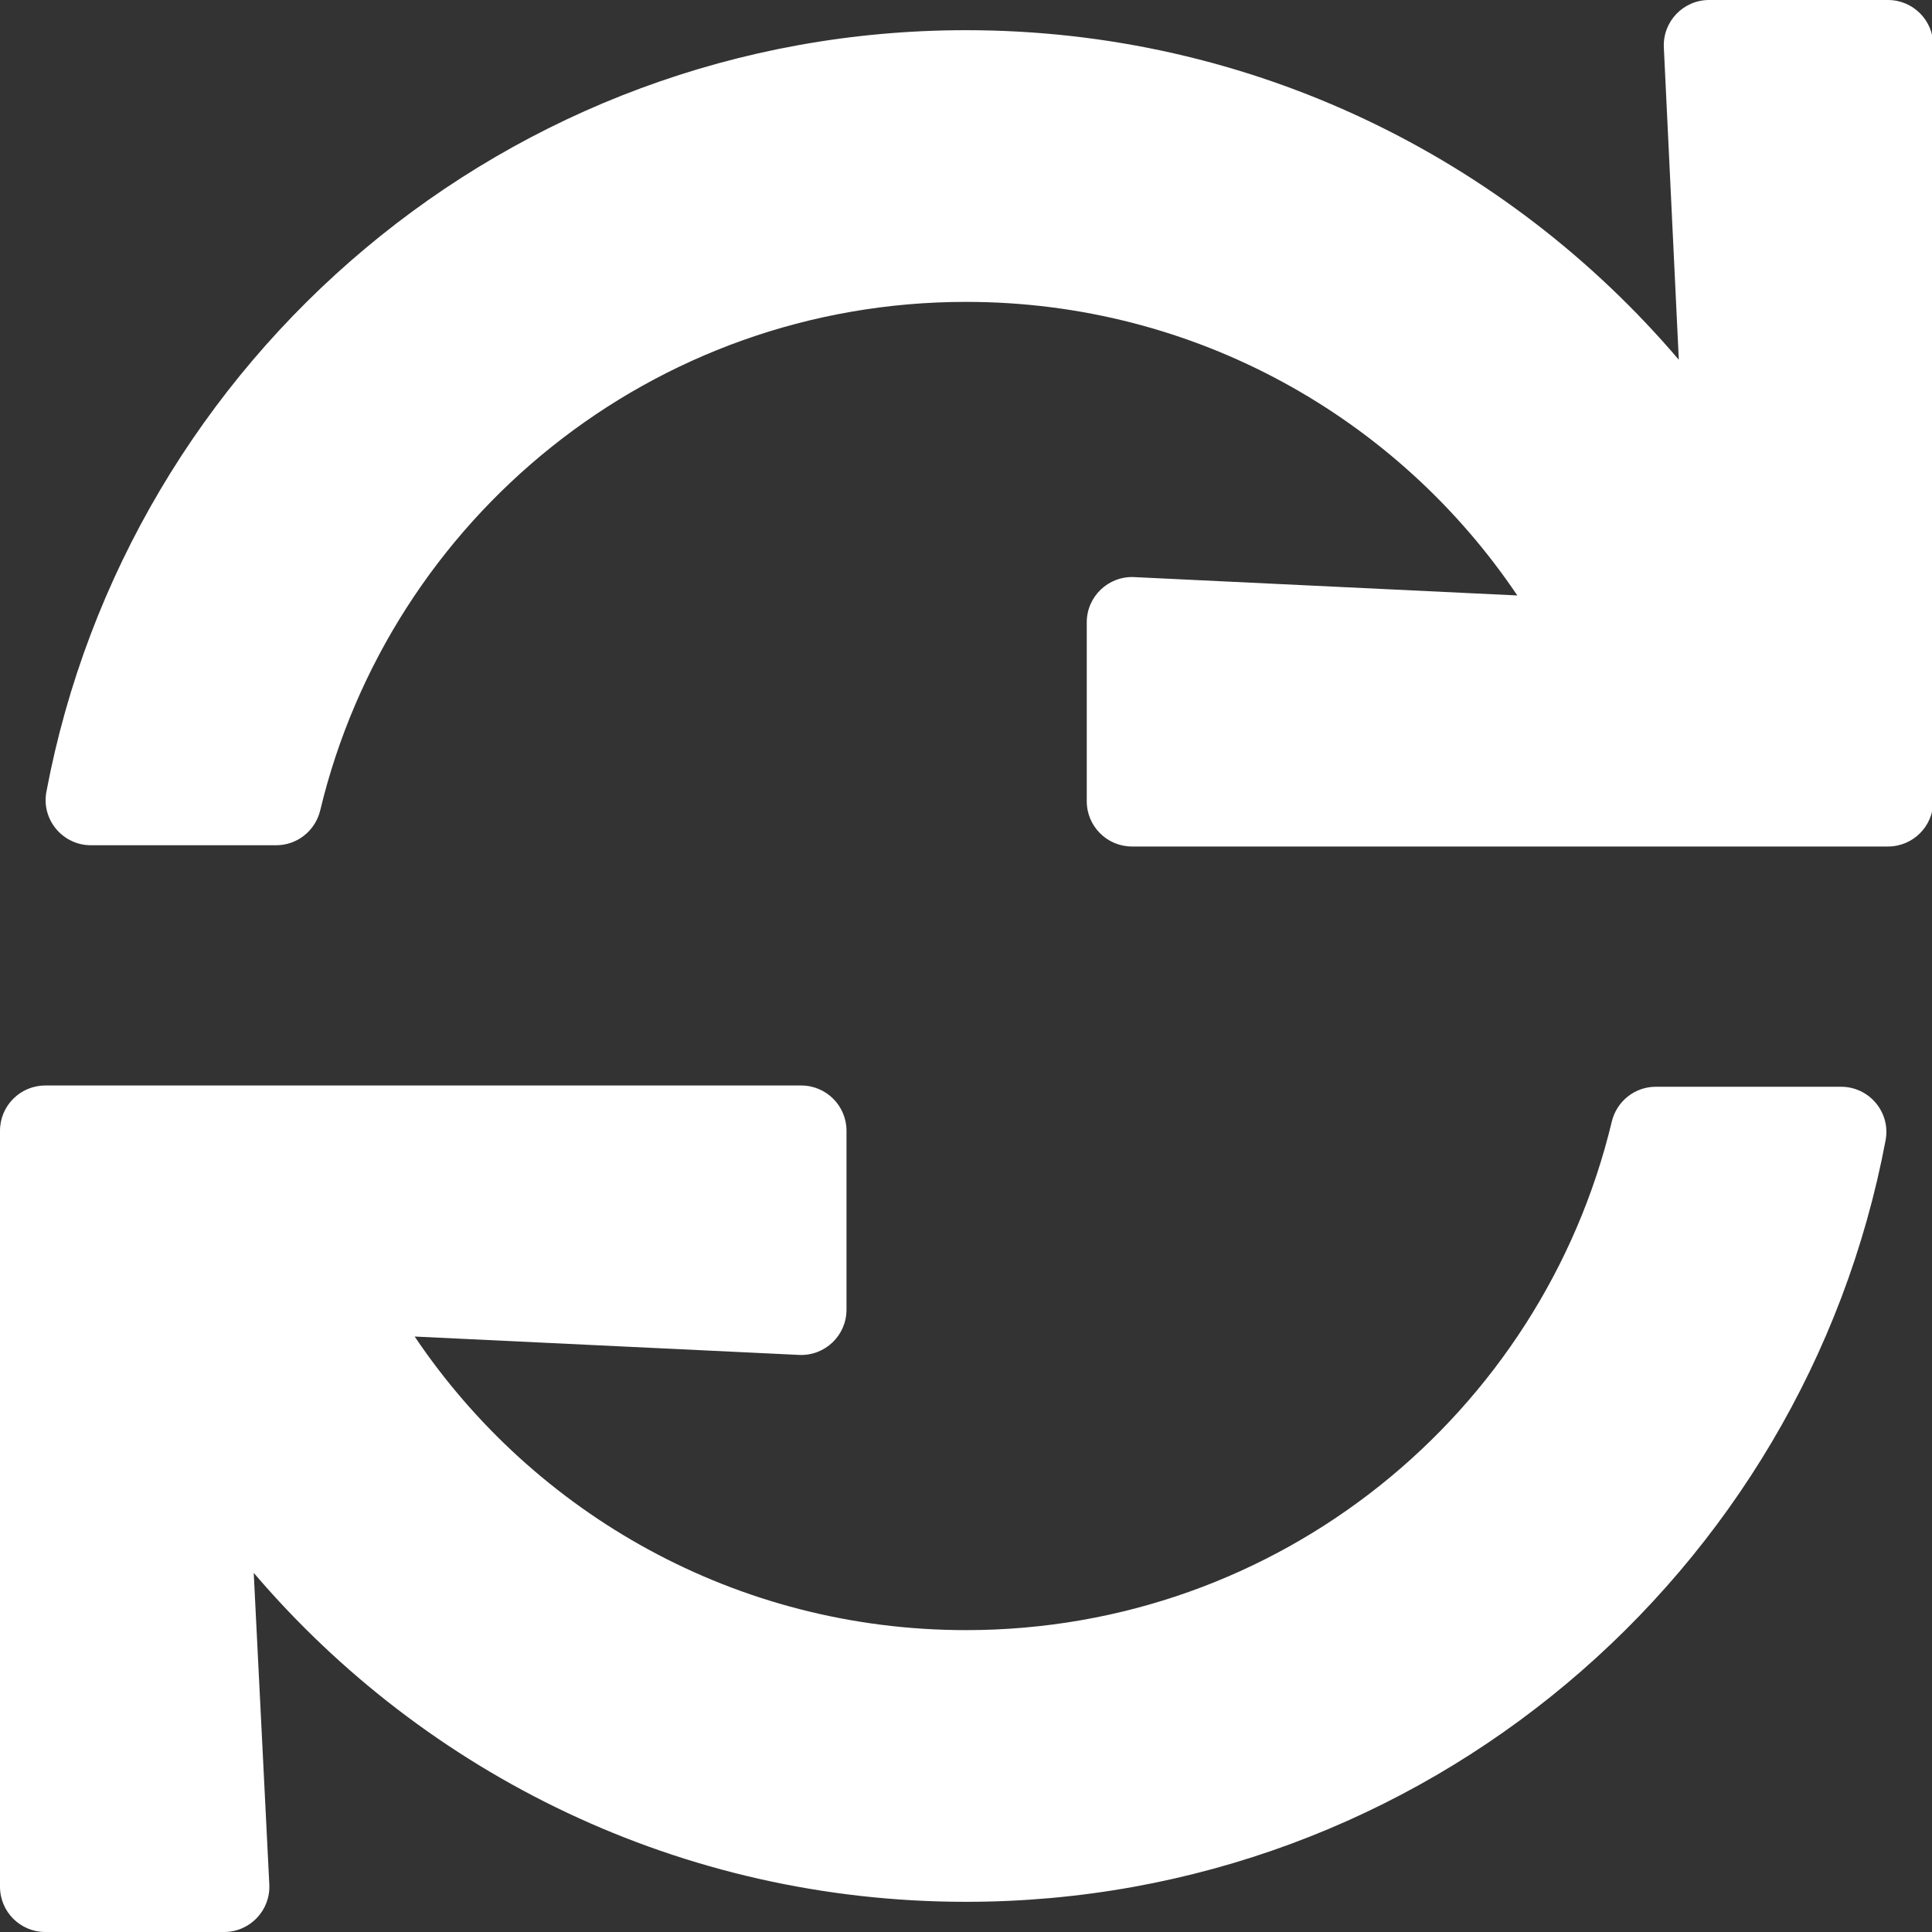 <?xml version="1.0" encoding="UTF-8"?>
<svg width="512" height="512" xmlns="http://www.w3.org/2000/svg" xmlns:svg="http://www.w3.org/2000/svg" class="svg-inline--fa fa-sync fa-w-16">
 <rect width="100%" height="100%" fill="#333333" stroke="none"/>
 <title>arrows</title>
 <g>
  <title>Layer 1</title>
  <path id="svg_1" d="m440.935,12.574l3.966,82.766c-45.485,-53.436 -113.227,-87.34 -188.901,-87.34c-121.187,0 -222.067,86.924 -243.704,201.824c-1.388,7.369 4.308,14.176 11.807,14.176l49.084,0c5.57,0 10.377,-3.842 11.676,-9.259c18.544,-77.333 88.068,-134.741 171.137,-134.741c60.893,0 114.512,30.856 146.104,77.801l-101.53,-4.865c-6.845,-0.328 -12.574,5.133 -12.574,11.986l0,47.411c0,6.627 5.373,12 12,12l200.333,0c6.627,0 12,-5.373 12,-12l0,-200.333c0,-6.627 -5.373,-12 -12,-12l-47.411,0c-6.853,0 -12.315,5.729 -11.987,12.574zm-184.935,419.426c-60.895,0 -114.517,-30.858 -146.109,-77.805l101.868,4.871c6.845,0.327 12.573,-5.134 12.573,-11.986l0,-47.412c0,-6.627 -5.373,-12 -12,-12l-200.332,0c-6.627,0 -12,5.373 -12,12l0,200.332c0,6.627 5.373,12 12,12l47.385,0c6.863,0 12.328,-5.745 11.985,-12.599l-4.129,-82.575c45.484,53.34 113.164,87.174 188.759,87.174c121.187,0 222.067,-86.924 243.704,-201.824c1.388,-7.369 -4.308,-14.176 -11.807,-14.176l-49.084,0c-5.57,0 -10.377,3.842 -11.676,9.259c-18.544,77.333 -88.068,134.741 -171.137,134.741z" fill="#ffffff"/>
 </g>
</svg>